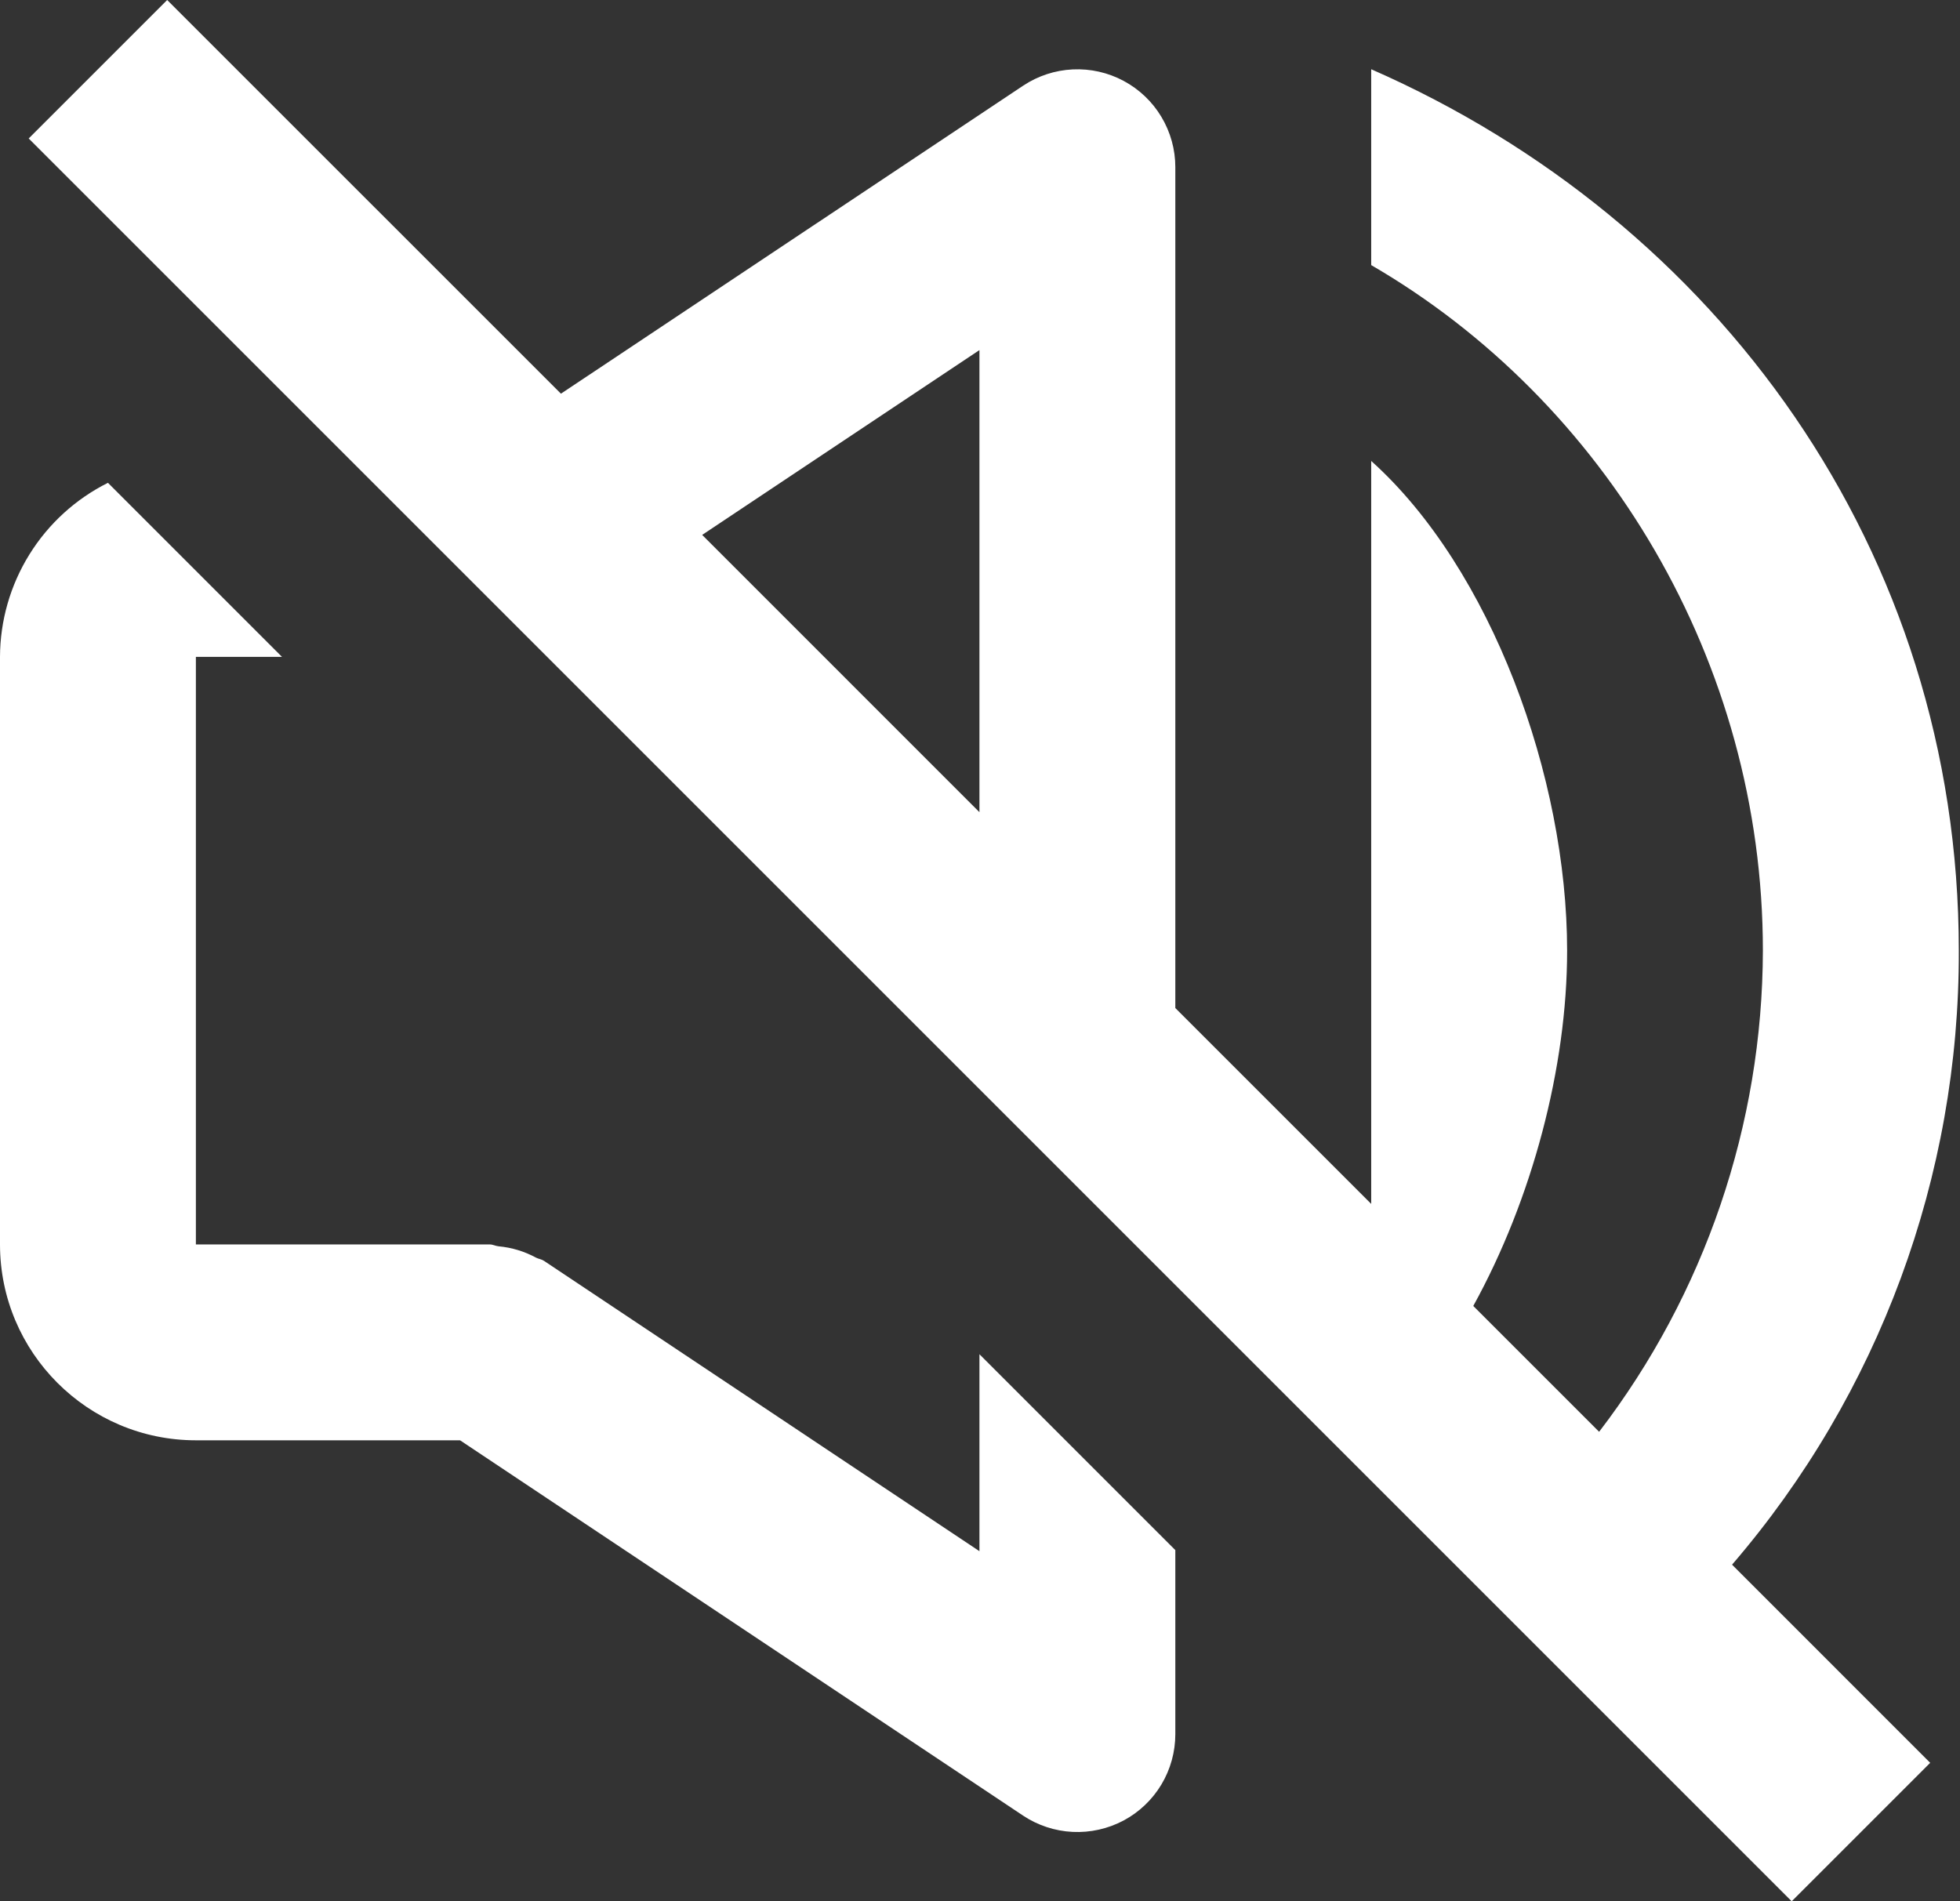 <?xml version="1.0" encoding="UTF-8"?> <svg xmlns="http://www.w3.org/2000/svg" width="67" height="65" viewBox="0 0 67 65" fill="none"><rect x="0" y="0" width="67" height="65" fill="#333333" stroke="none"/> <path d="M65.981 60.266L59.208 53.492C64.231 47.655 66.983 40.202 66.959 32.5C66.959 18.803 58.682 7.547 46.873 2.367V9.063C54.865 13.704 60.262 22.613 60.262 32.5C60.248 38.448 58.281 44.227 54.664 48.949L50.362 44.647C52.378 40.991 53.57 36.484 53.57 32.5C53.57 26.57 50.975 19.442 46.873 15.759V41.158L40.177 34.462V5.715C40.177 5.11 40.012 4.515 39.701 3.996C39.39 3.476 38.943 3.051 38.409 2.765C37.876 2.479 37.274 2.344 36.669 2.373C36.064 2.402 35.478 2.594 34.974 2.93L19.175 13.459L5.715 0L0.981 4.734L61.247 65L65.981 60.266ZM33.481 11.969V27.766L24.003 18.287L33.481 11.969ZM6.696 49.24H15.726L34.971 62.07C35.476 62.406 36.062 62.598 36.667 62.628C37.272 62.657 37.874 62.522 38.409 62.238C38.944 61.952 39.39 61.526 39.702 61.006C40.013 60.486 40.177 59.891 40.177 59.285V52.994L33.481 46.297V53.031L18.599 43.107C18.515 43.05 18.411 43.04 18.324 42.996C17.929 42.781 17.494 42.649 17.045 42.608C16.938 42.598 16.848 42.544 16.741 42.544H6.696V22.456H9.639L3.69 16.506C2.584 17.059 1.654 17.908 1.003 18.959C0.352 20.009 0.004 21.22 0 22.456V42.544C0 46.237 3.003 49.24 6.696 49.24Z" fill="white"></path> </svg> 